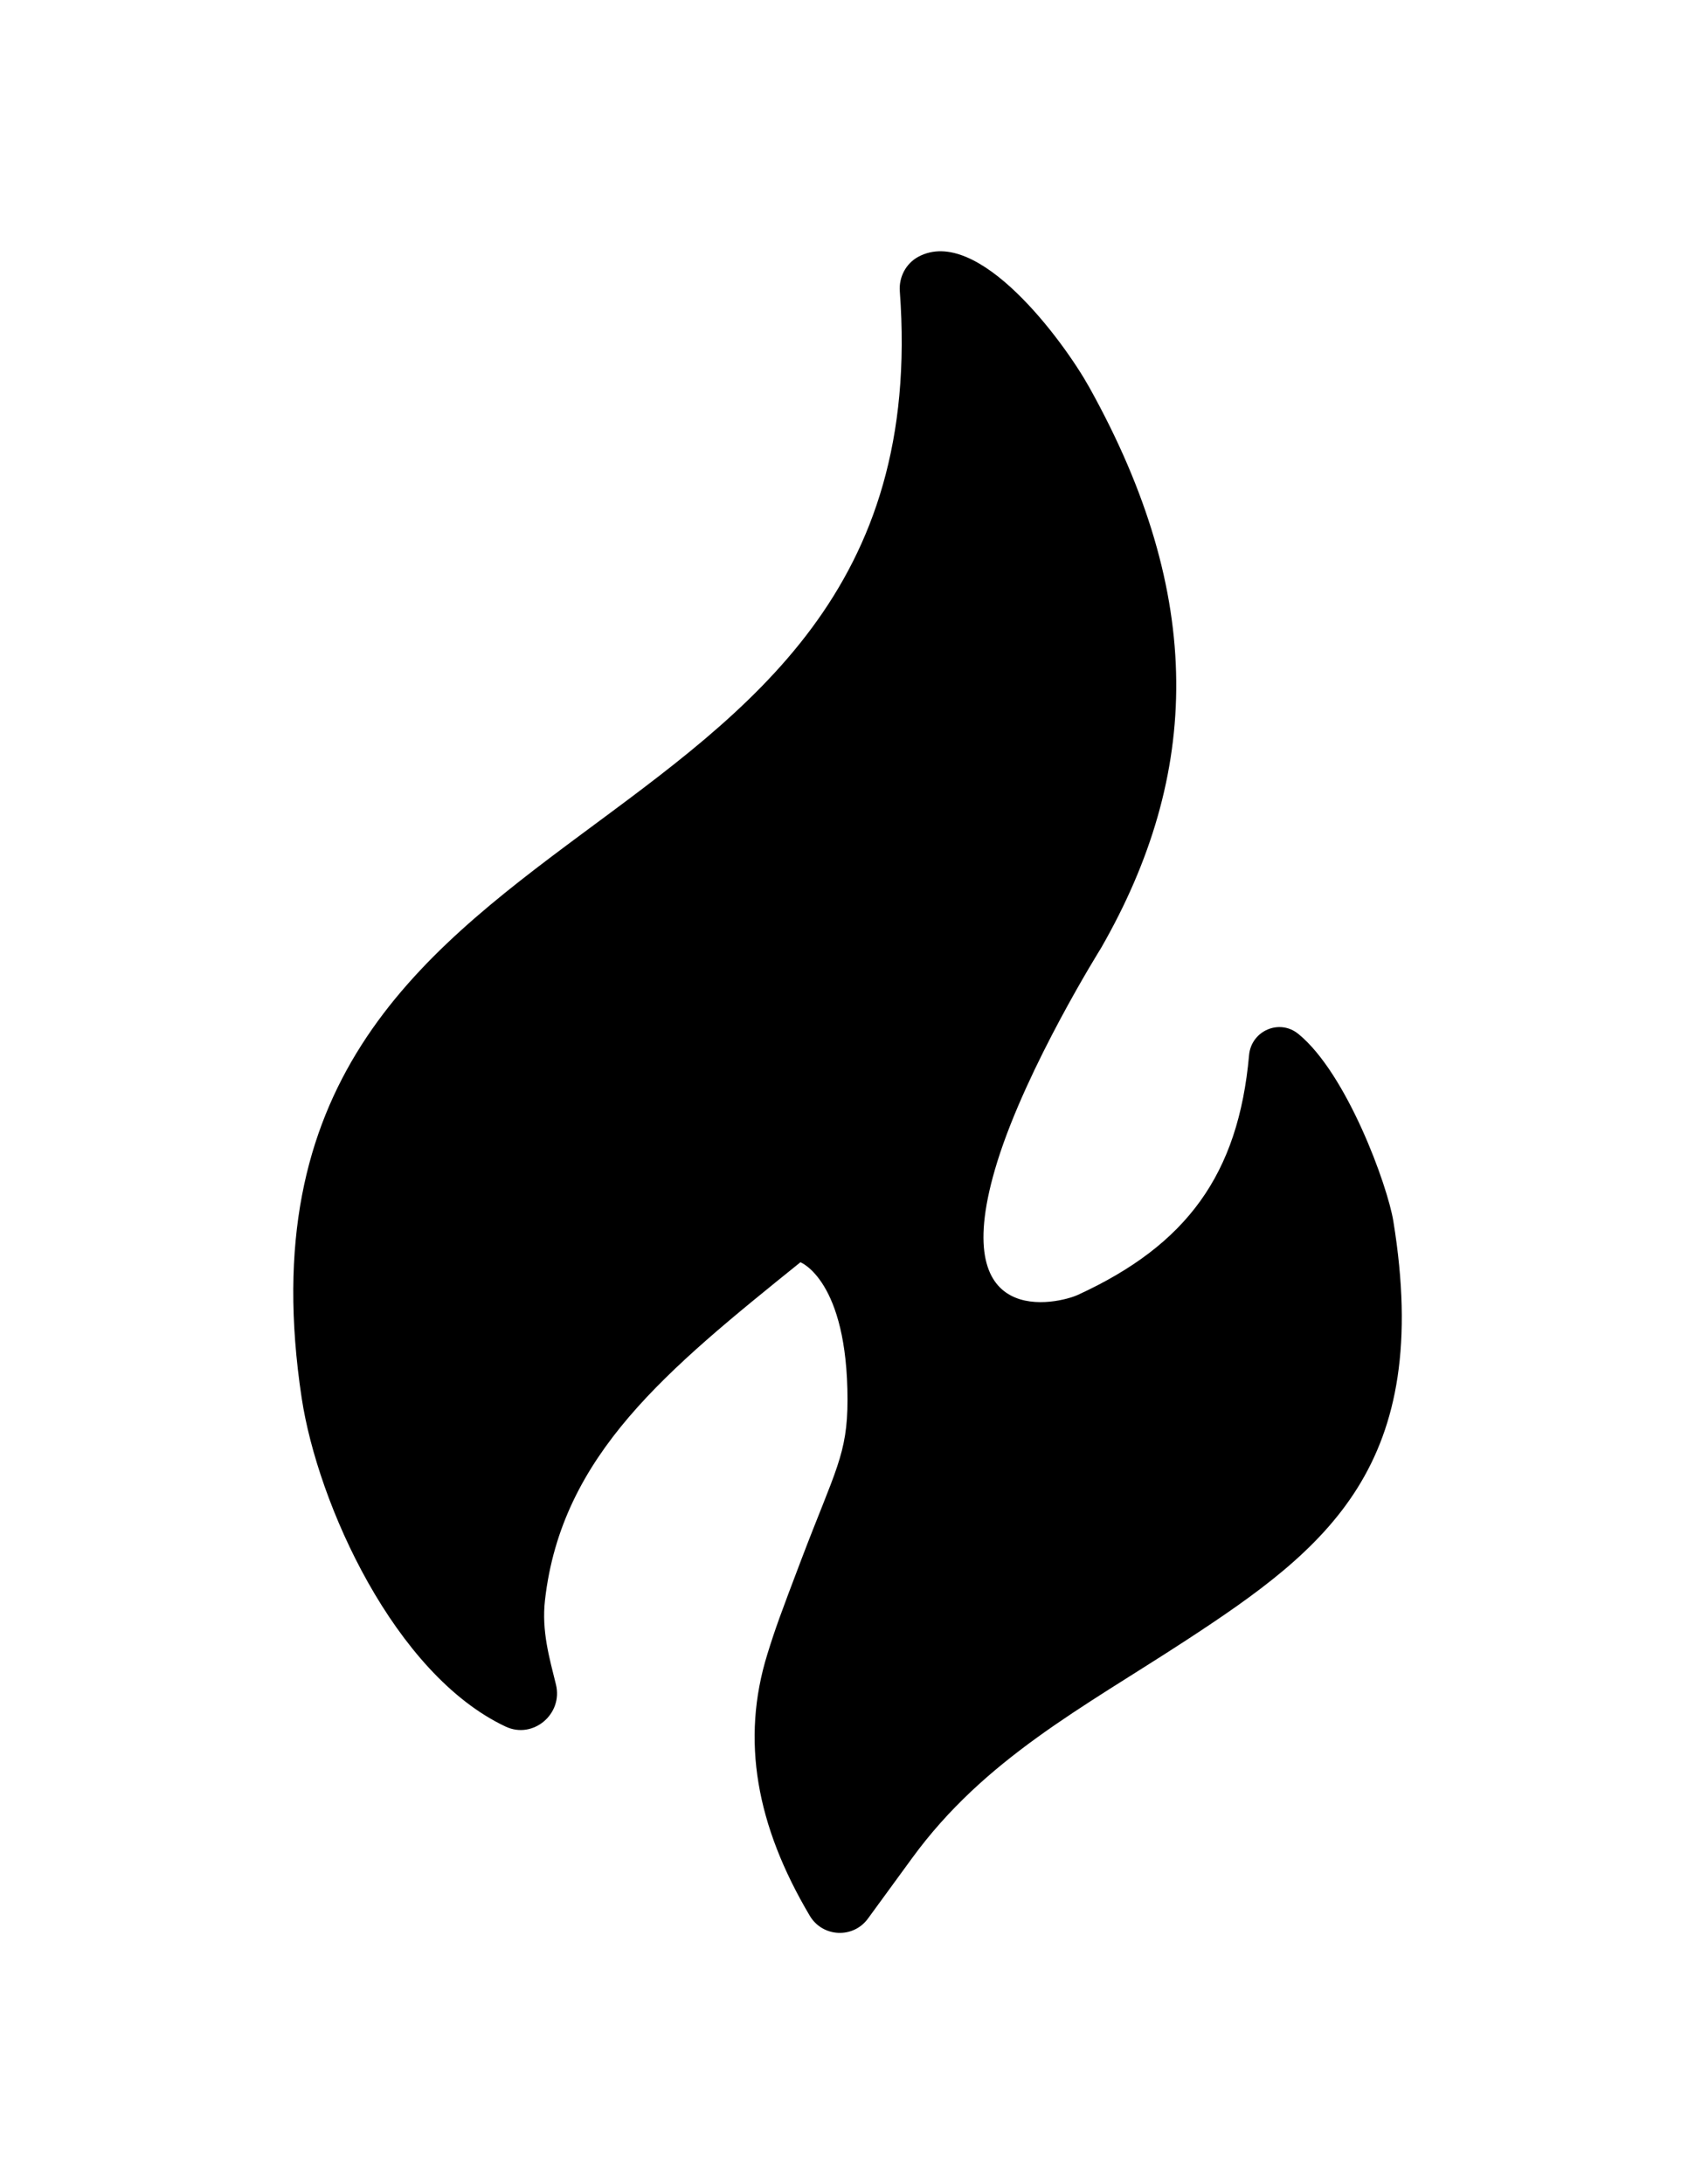 <?xml version="1.0" encoding="UTF-8"?>
<svg data-bbox="42.043 36.008 158.922 240.99" viewBox="0 0 243 313" xmlns="http://www.w3.org/2000/svg" data-type="shape">
    <g>
        <path d="M186.13 148.17c-2.71-2.22-6.75-.45-7.06 3.04-1.53 17.14-8.97 27.2-24.53 34.35-2.72 1.25-19.17 5.34-11.55-19.12 4.26-13.66 14.85-30.56 14.85-30.56 14.31-24.91 15.02-50.42-1.69-80.4-3.66-6.56-15.95-23.29-24.5-18.68-1.78.96-2.8 2.92-2.65 4.94 6.34 85.57-99.33 68.96-85.75 158.61 2.3 15.19 13.32 39.59 29.23 47.08 3.94 1.86 8.27-1.8 7.22-6.03-.94-3.82-2.07-7.67-1.57-12.08 2.36-20.86 17.6-33.09 36.62-48.43 0 0 6.75 2.56 6.75 19.71 0 7.81-1.74 10.06-6.64 22.95-2.97 7.82-3.71 9.82-4.85 13.51-3.81 12.28-1.59 24.55 6.08 37.48 1.83 3.09 6.22 3.31 8.34.41l6.34-8.68c10.41-14.26 24.42-21.51 39.21-31.16 20.27-13.23 35.49-25.06 29.77-60.13-.83-5.07-6.63-21.1-13.6-26.8Z"/>
    </g>
</svg>
